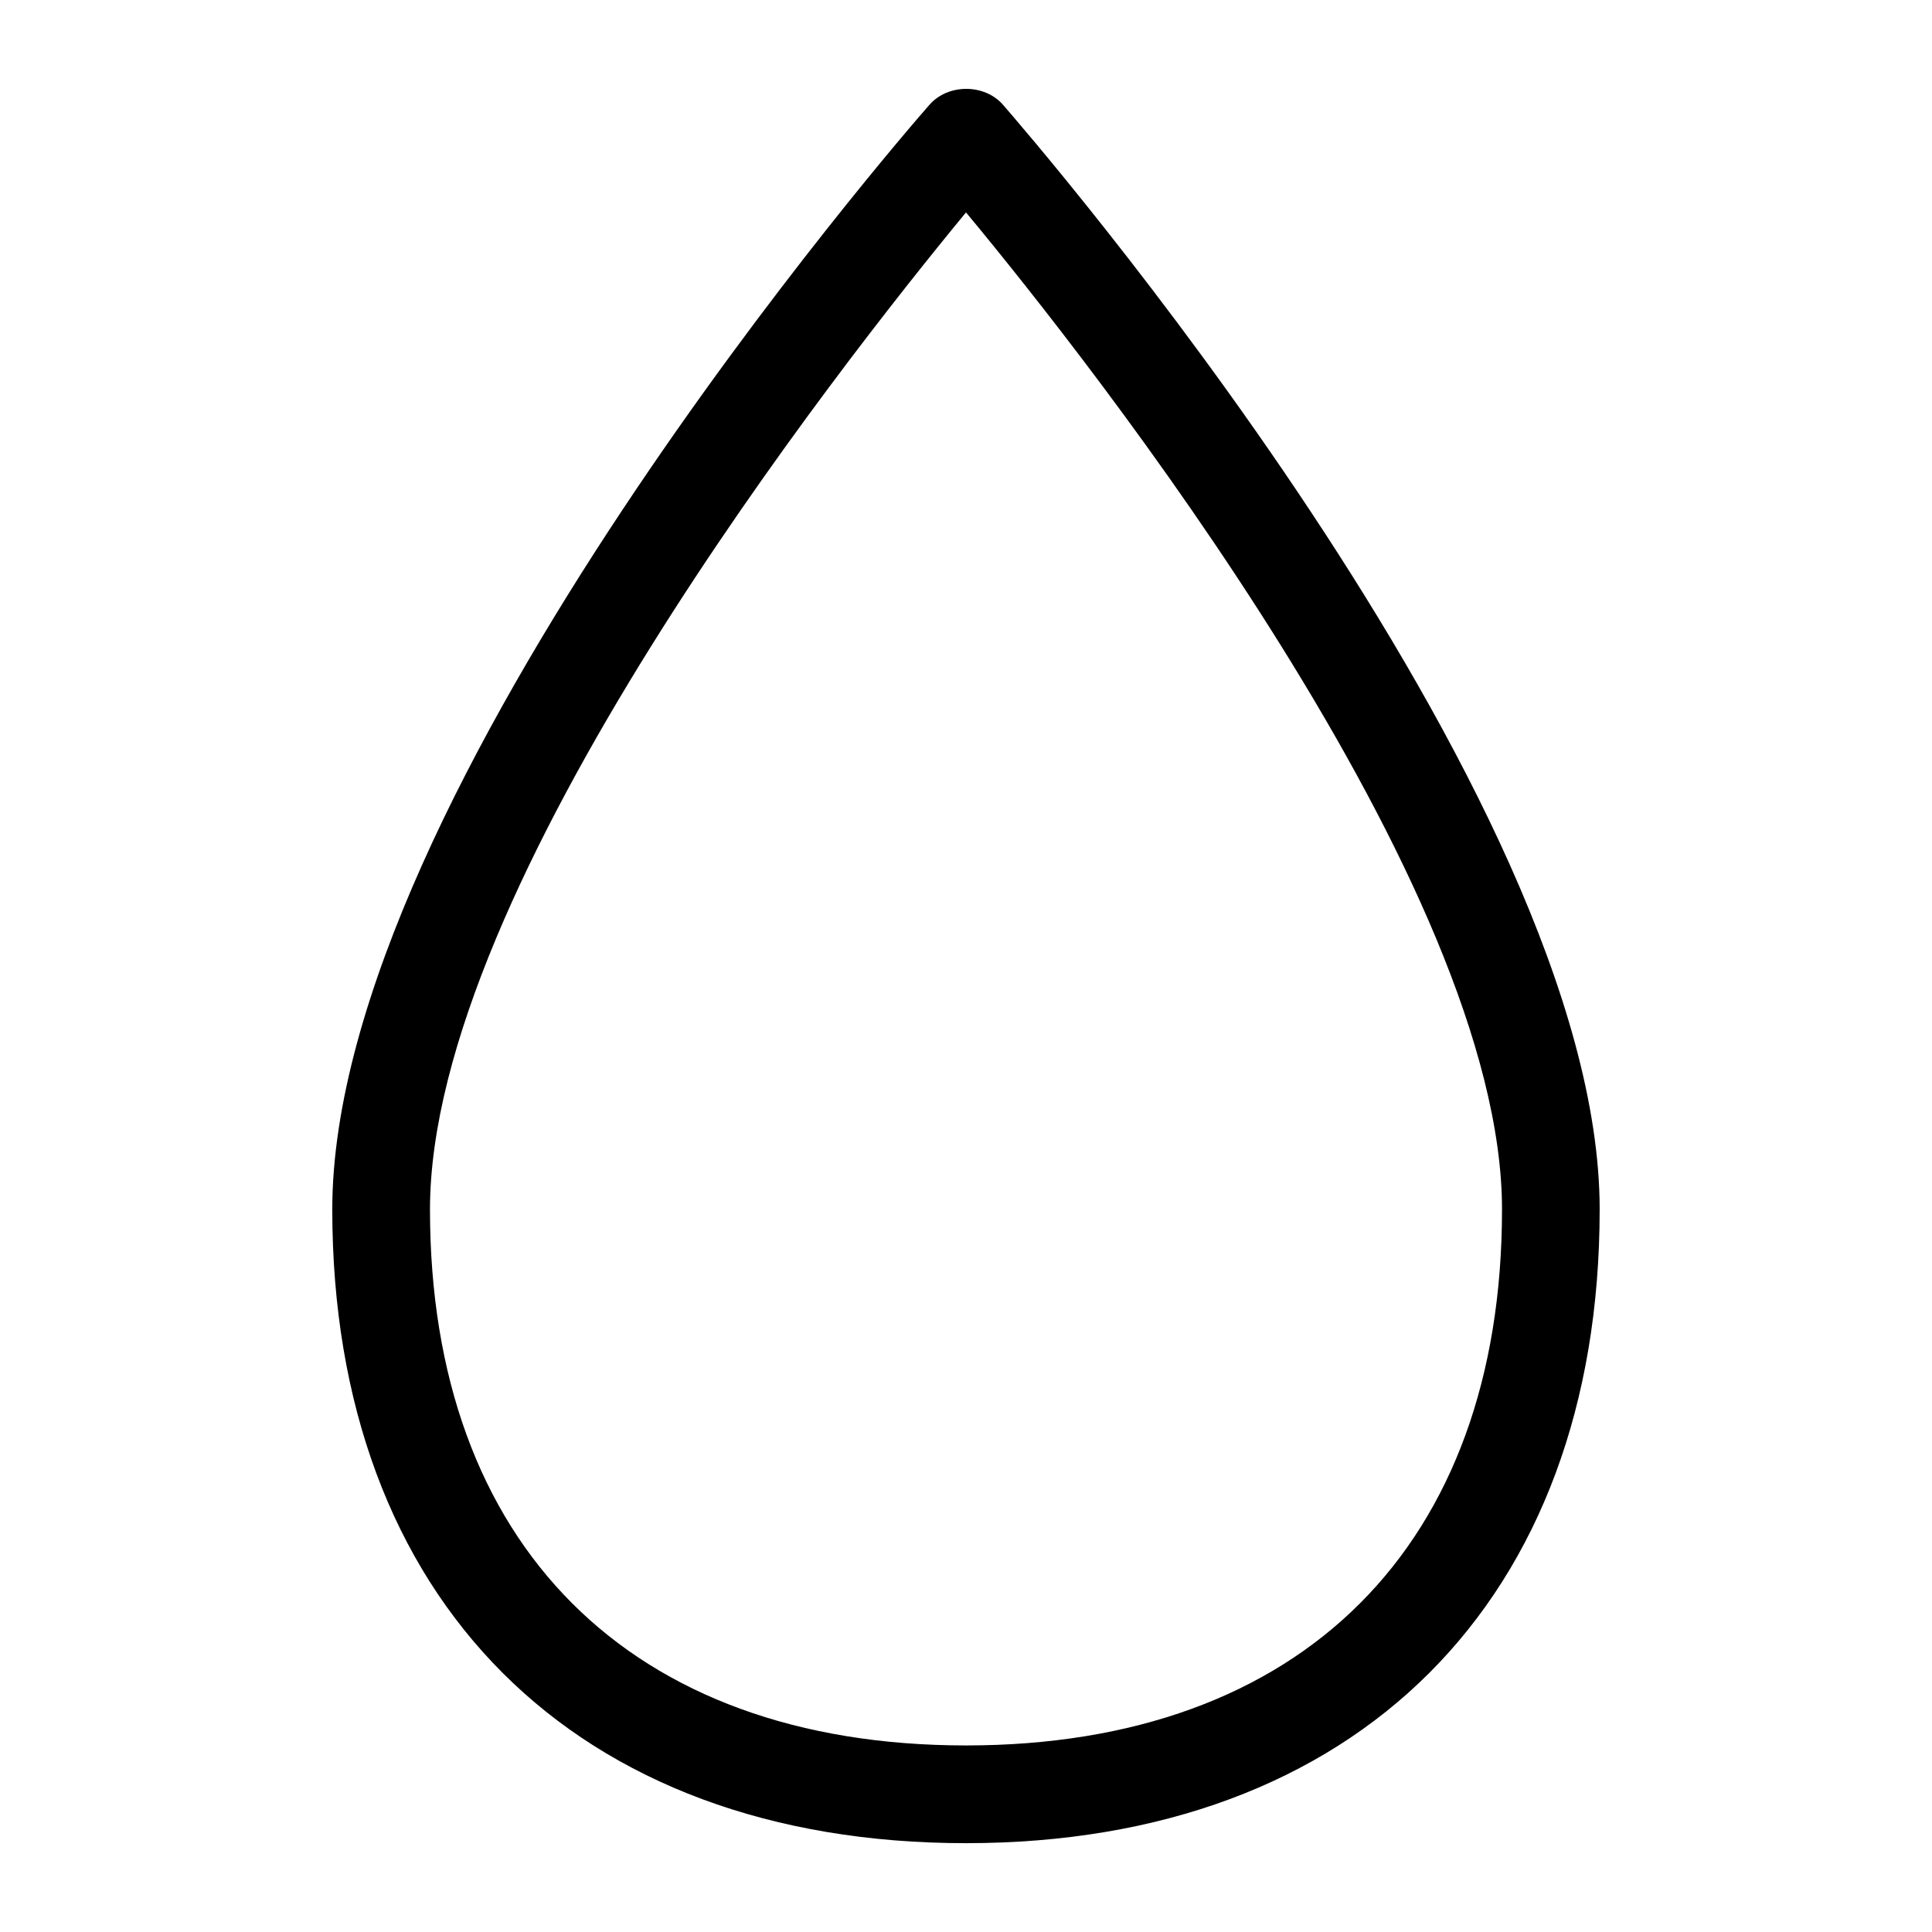 <?xml version="1.0" encoding="UTF-8"?>
<!-- Uploaded to: ICON Repo, www.iconrepo.com, Generator: ICON Repo Mixer Tools -->
<svg fill="#000000" width="800px" height="800px" version="1.1" viewBox="144 144 512 512" xmlns="http://www.w3.org/2000/svg">
 <path d="m567.93 464.52c0-110.56-151.7-285.35-158.14-292.77-4.898-5.598-14.555-5.598-19.453 0-6.574 7.414-158.28 182.21-158.28 292.77 0 103.56 64.375 167.94 167.94 167.94 103.56-0.004 167.93-64.379 167.93-167.94zm-167.93 142.04c-89.008 0-142.05-53.18-142.05-142.05 0-85.789 108.6-223.64 142.05-264.22 33.586 40.445 142.05 178.29 142.05 264.22-0.004 89.008-53.043 142.05-142.05 142.05z"/>
</svg>